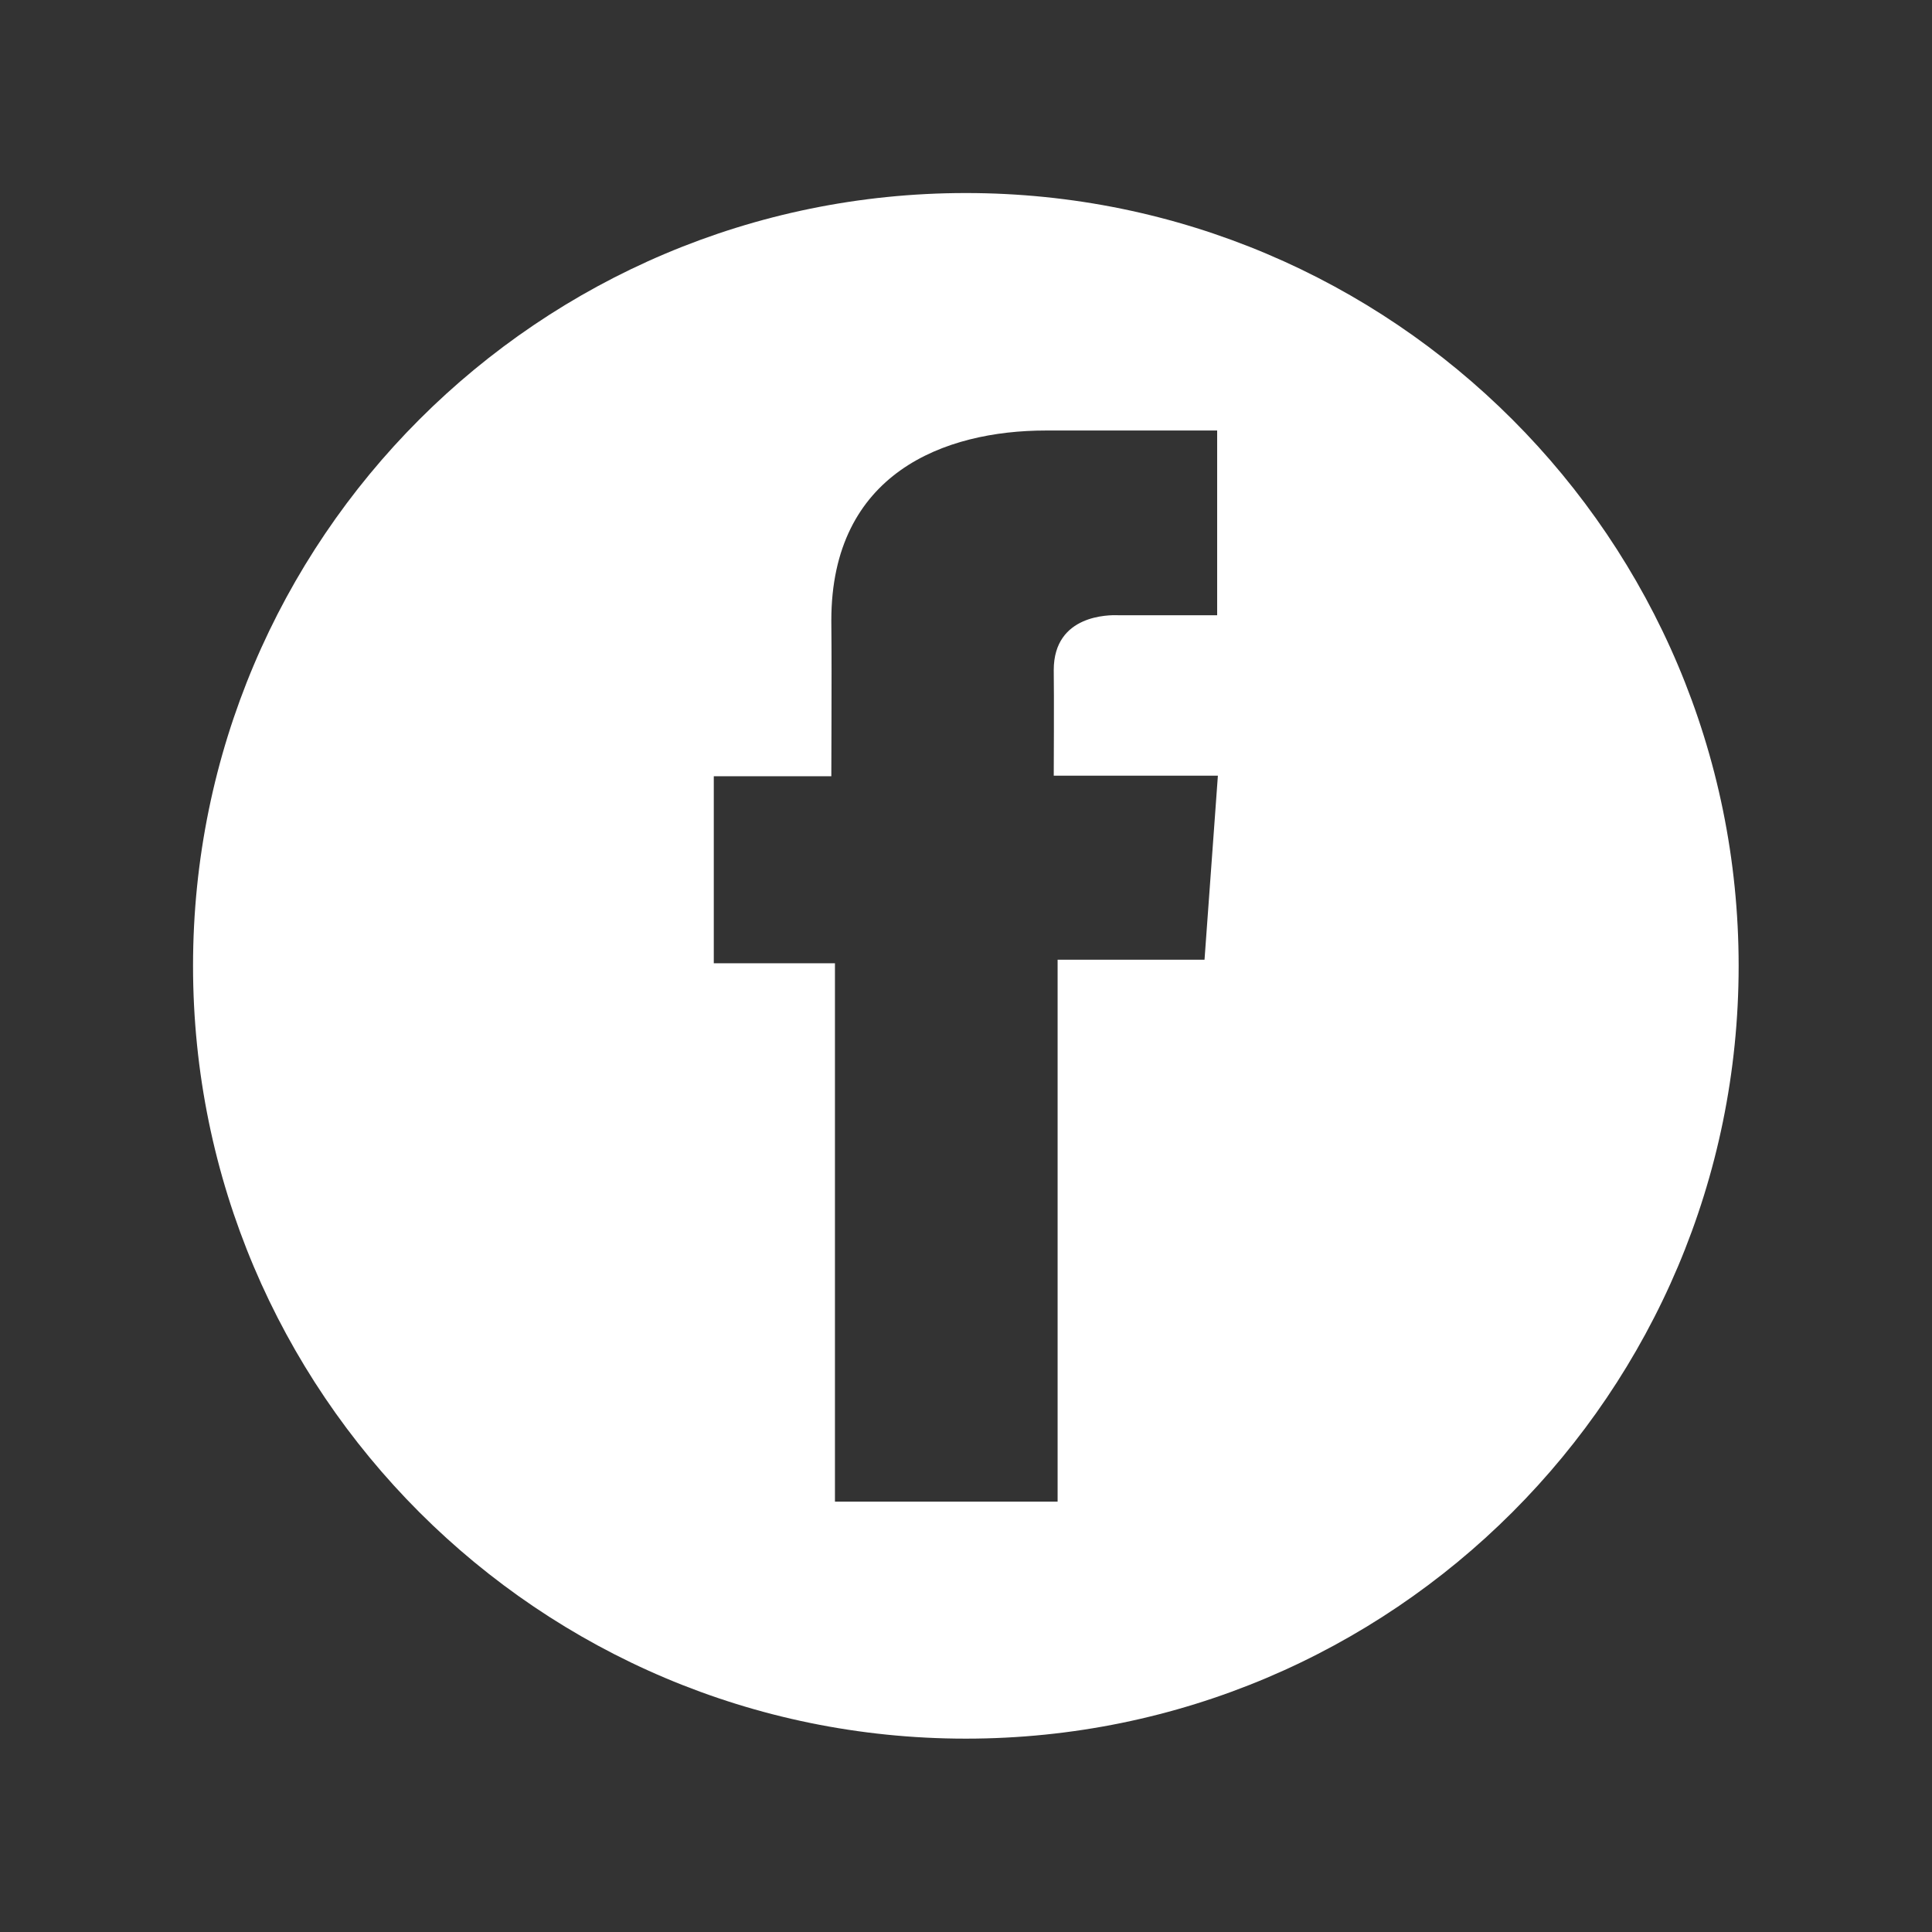 <svg width="24" height="24" viewBox="0 0 24 24" fill="none" xmlns="http://www.w3.org/2000/svg">
<rect x="0" y="0" width="24" height="24" fill="#333333" stroke="none"/>
<g clip-path="url(#clip0_50_124)">
<path fill-rule="evenodd" clip-rule="evenodd" d="M21.598 11.998C21.598 17.3 17.3 21.598 11.998 21.598C6.697 21.598 2.398 17.3 2.398 11.998C2.398 6.697 6.697 2.398 11.998 2.398C17.3 2.398 21.598 6.697 21.598 11.998ZM12.993 5.348H15.119H15.12V7.643C14.999 7.643 14.636 7.643 14.305 7.643C14.15 7.643 14.002 7.643 13.888 7.643C13.886 7.643 13.884 7.643 13.881 7.642C13.791 7.641 13.09 7.626 13.09 8.324C13.095 8.619 13.09 9.636 13.09 9.636H15.129L14.963 11.922H13.138V18.654H10.372V11.966H8.867V9.643H10.327C10.327 9.409 10.328 9.184 10.329 8.963C10.33 8.537 10.331 8.128 10.327 7.708C10.327 5.878 11.731 5.348 12.993 5.348Z" fill="white"/>
</g>
<defs>
<clipPath id="clip0_50_124">
<rect width="19.2" height="19.2" fill="white" transform="translate(2.398 2.398)"/>
</clipPath>
</defs>
</svg>

